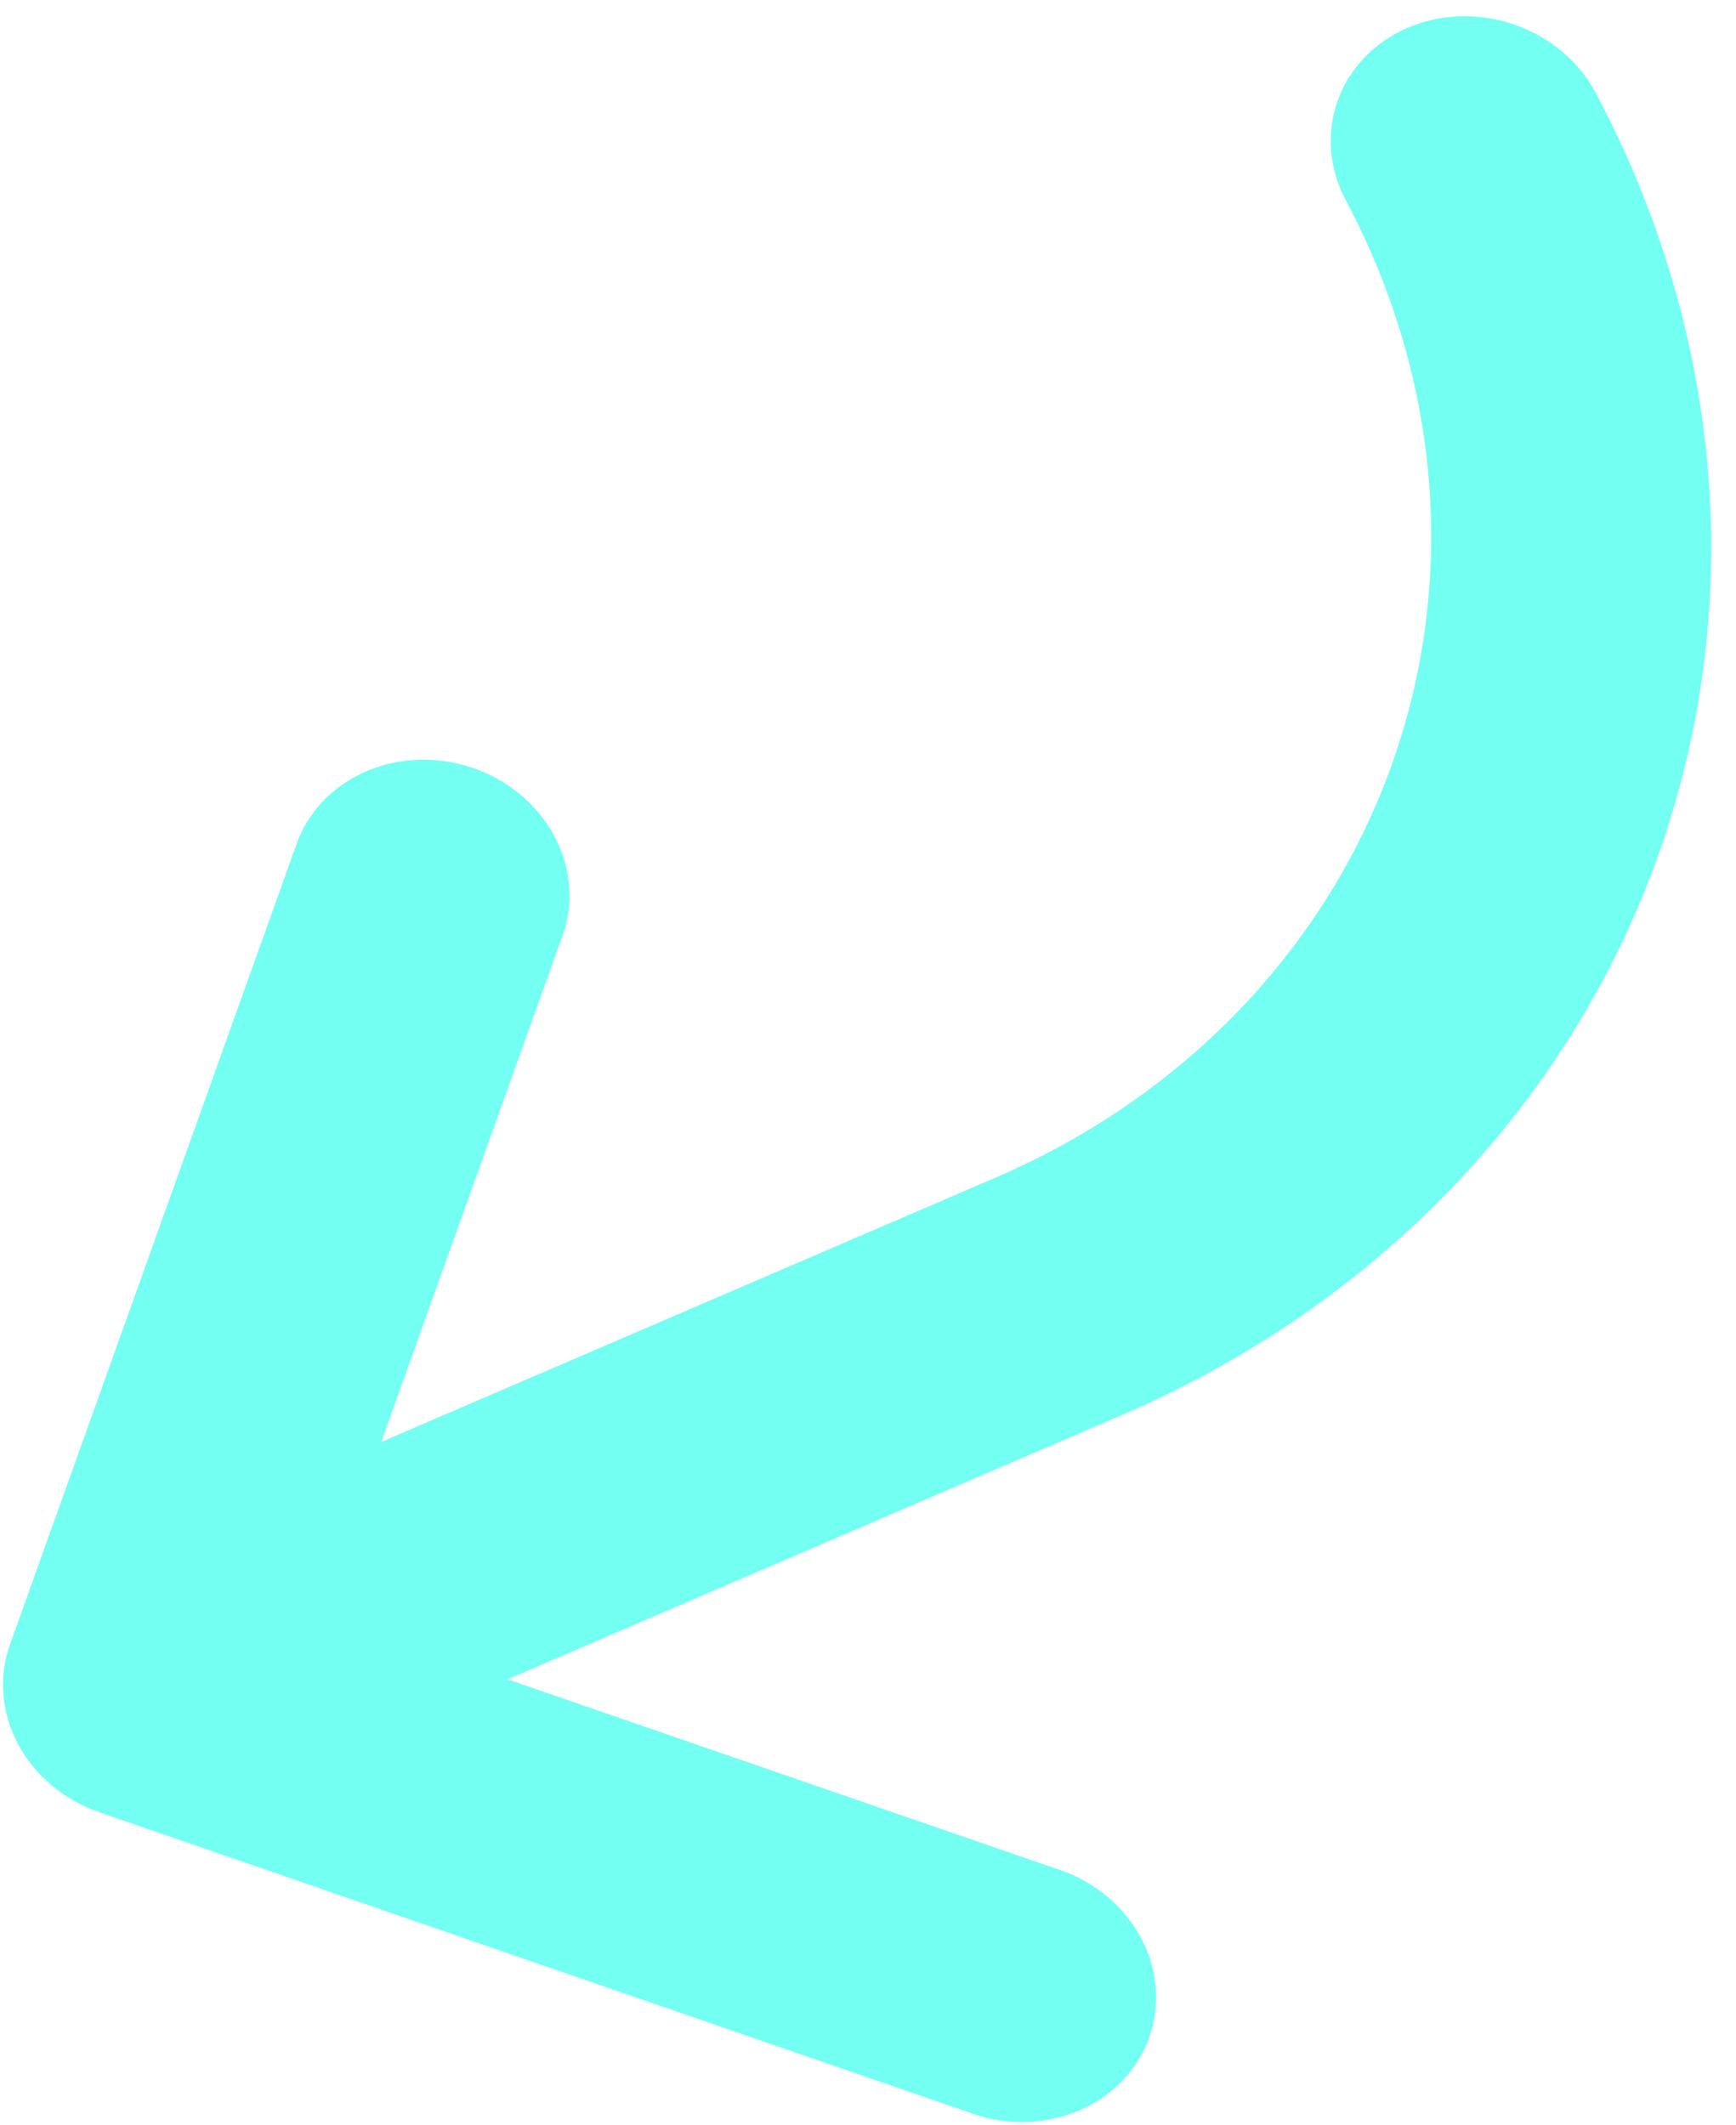<?xml version="1.0" encoding="UTF-8"?> <svg xmlns="http://www.w3.org/2000/svg" width="67" height="82" viewBox="0 0 67 82" fill="none"><path d="M41.082 72.226C42.396 72.728 43.471 73.677 44.081 74.873C44.69 76.069 44.787 77.419 44.35 78.638C43.914 79.857 42.978 80.851 41.74 81.409C40.502 81.968 39.058 82.047 37.714 81.632L3.831 69.939C2.471 69.469 1.343 68.523 0.697 67.309C0.051 66.095 -0.062 64.713 0.384 63.466L11.505 32.409C11.988 31.207 12.963 30.246 14.223 29.73C15.483 29.213 16.931 29.181 18.261 29.64C19.592 30.099 20.701 31.013 21.354 32.19C22.008 33.367 22.156 34.715 21.767 35.95L14.713 55.649L38.436 45.441C45.683 42.323 51.177 36.598 53.709 29.526C56.242 22.454 55.605 14.613 51.94 7.73C51.293 6.515 51.181 5.131 51.628 3.883C52.075 2.635 53.044 1.625 54.323 1.075C55.602 0.524 57.086 0.479 58.447 0.949C59.809 1.419 60.937 2.366 61.584 3.58C64.039 8.192 65.514 13.169 65.925 18.229C66.336 23.289 65.674 28.332 63.977 33.069C62.281 37.807 59.583 42.147 56.037 45.842C52.492 49.536 48.168 52.513 43.314 54.602L19.59 64.809L41.082 72.226Z" fill="#74FFF3"></path></svg> 